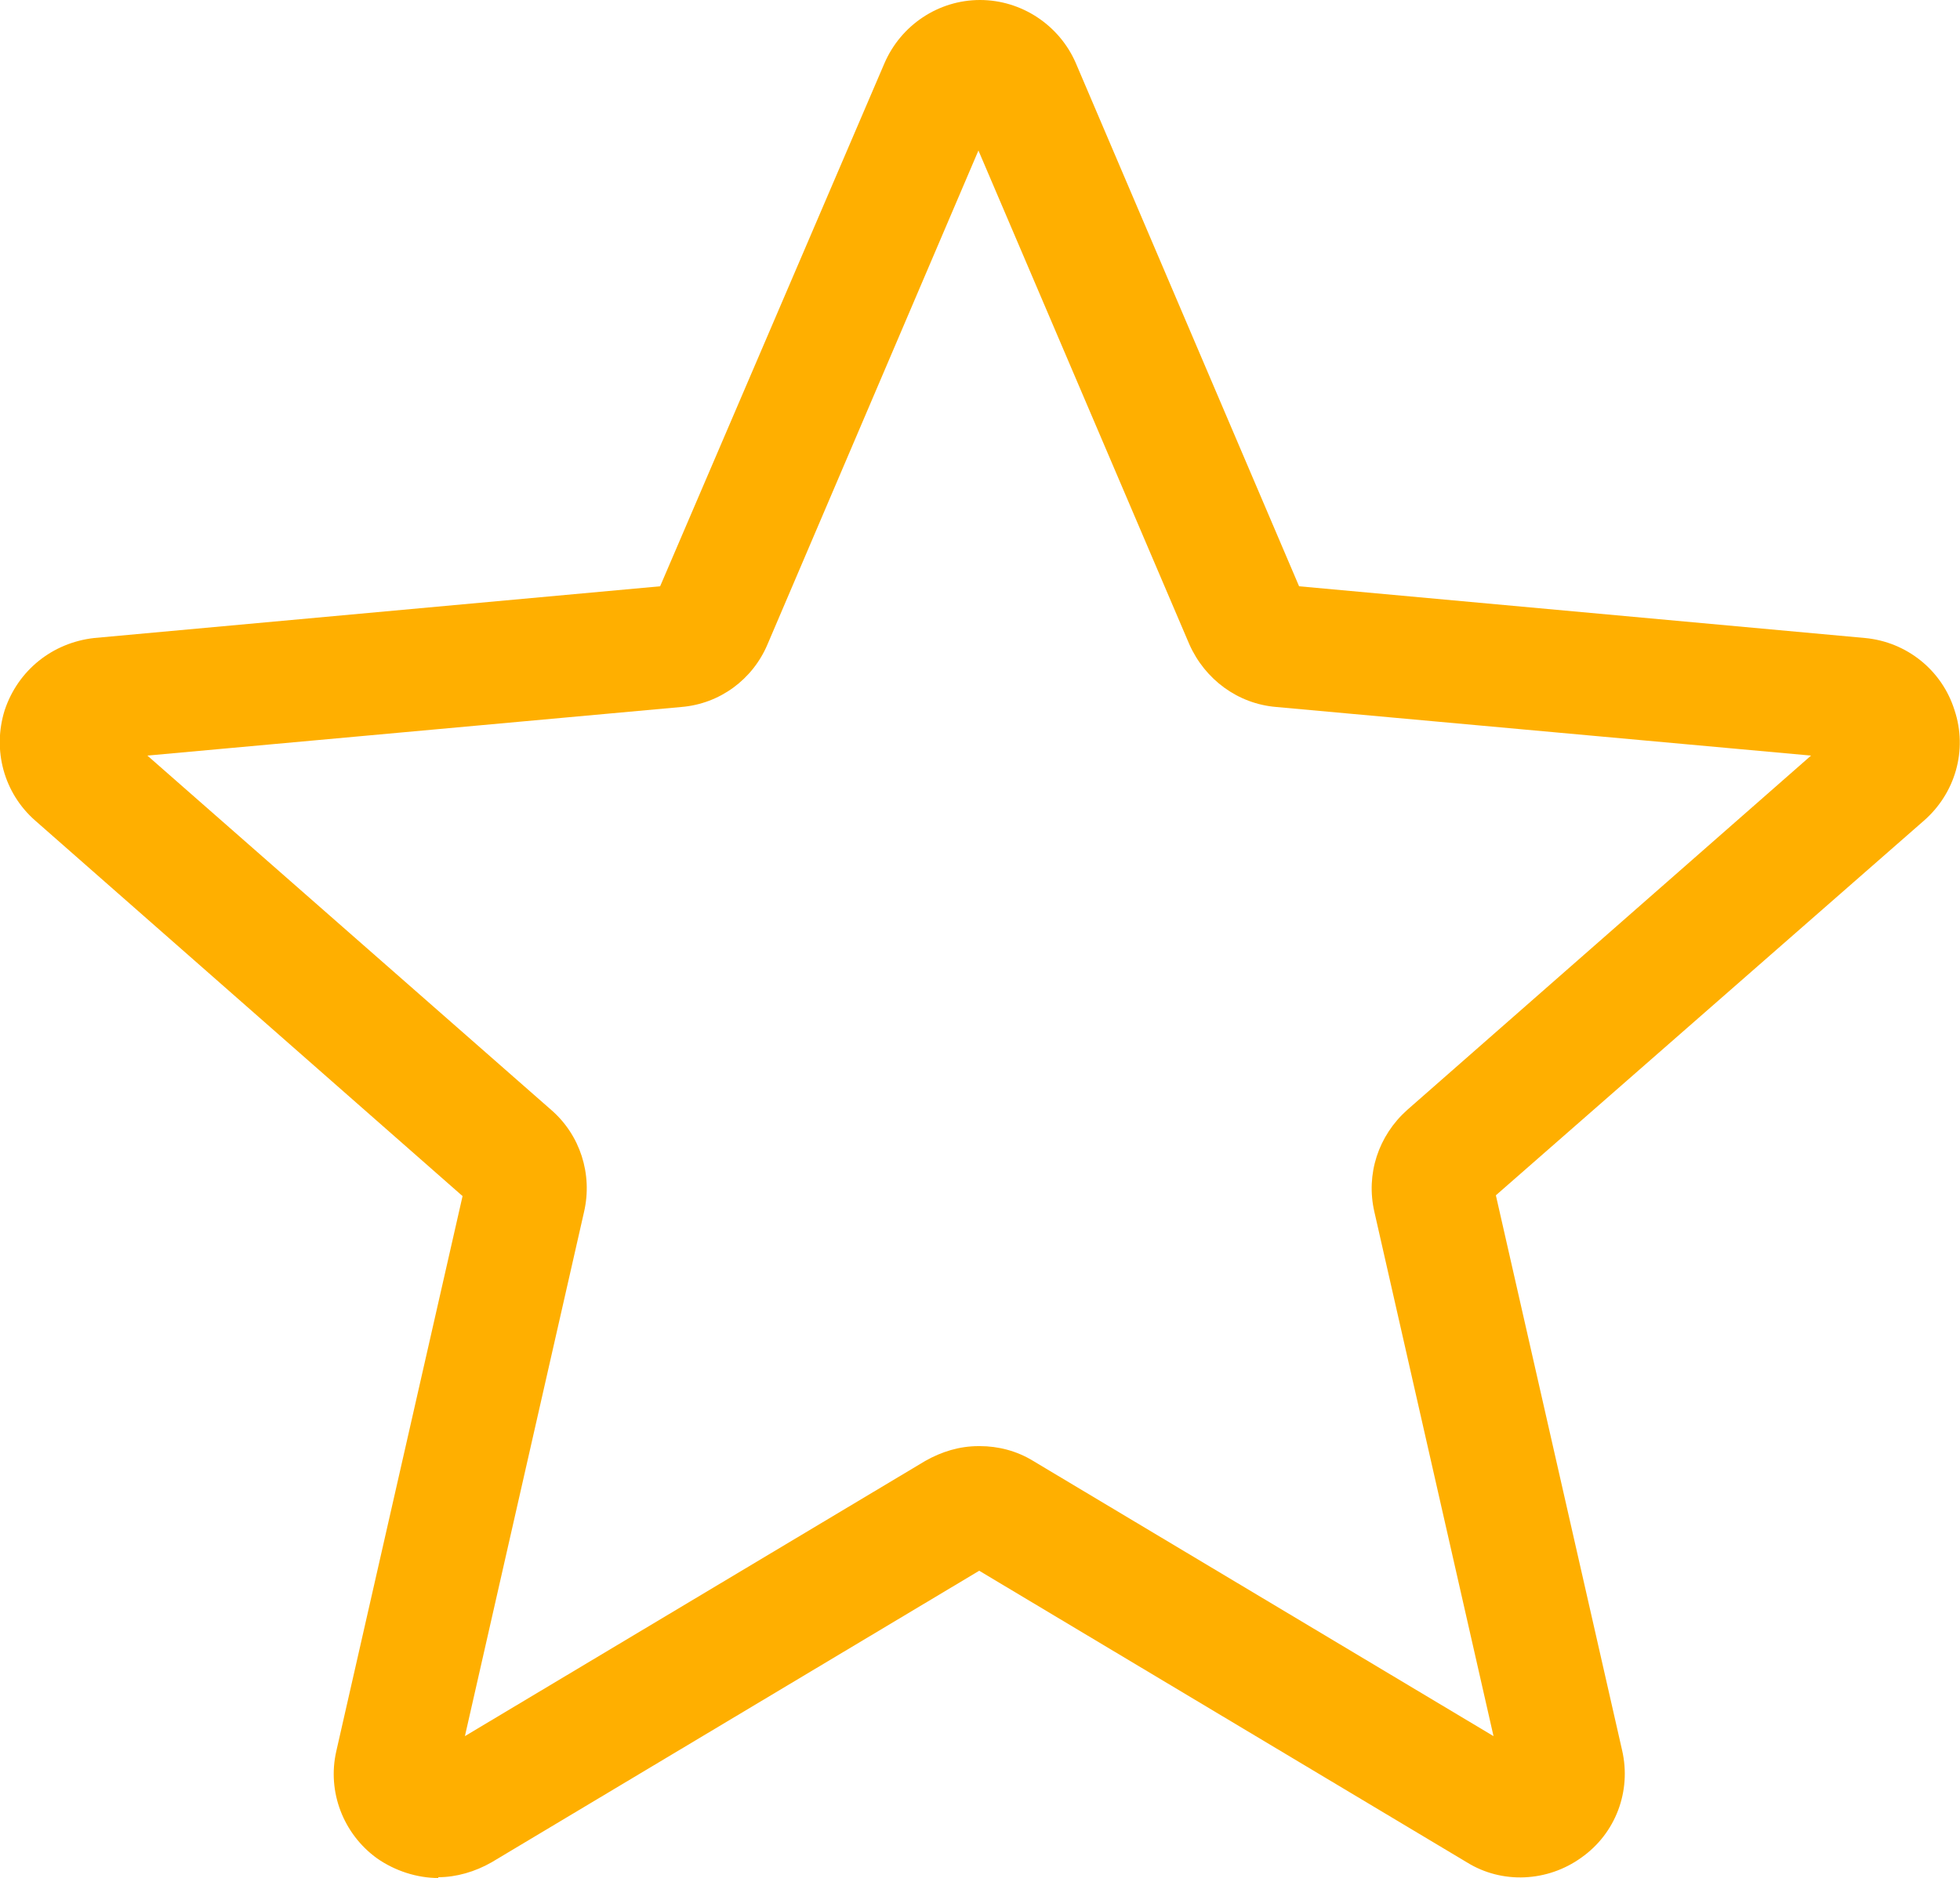 <?xml version="1.0" encoding="UTF-8"?>
<svg xmlns="http://www.w3.org/2000/svg" version="1.1" viewBox="0 0 250 239.6">
  <defs>
    <style>
      .cls-1 {
        fill: #ffaf00;
      }
    </style>
  </defs>
  <!-- Generator: Adobe Illustrator 28.7.9, SVG Export Plug-In . SVG Version: 1.2.0 Build 218)  -->
  <g>
    <g id="Capa_1">
      <path class="cls-1" d="M55.9,239.6c-2.7,0-5.5-.9-7.8-2.5-4.3-3.1-6.4-8.5-5.2-13.7l16.1-70.8L4.5,104.7c-4-3.5-5.5-9-3.9-14.1,1.7-5.1,6.1-8.6,11.4-9.2l72.2-6.6L112.8,8.1c2.1-4.9,6.9-8.1,12.2-8.1s10.1,3.2,12.2,8l28.5,66.8,72.2,6.6c5.3.5,9.8,4.1,11.4,9.2,1.7,5.1.1,10.6-3.9,14.1l-54.6,47.8,16.1,70.8c1.2,5.2-.8,10.6-5.2,13.7-4.3,3.1-10.1,3.4-14.6.6l-62.2-37.2-62.2,37.2c-2.1,1.2-4.5,1.9-6.8,1.9ZM125,184.5c2.3,0,4.7.6,6.8,1.9l58.7,35.1-15.2-66.9c-1.1-4.8.5-9.7,4.2-13l51.5-45.2-68.2-6.2c-4.9-.4-9.1-3.5-11.1-8l-26.9-63-26.9,63c-1.9,4.5-6.1,7.6-11,8l-68.1,6.2,51.5,45.2c3.7,3.2,5.3,8.2,4.2,13l-15.2,66.9,58.7-35.1c2.1-1.2,4.4-1.9,6.8-1.9ZM83.7,76.2s0,0,0,0h0ZM166.3,76.1h0s0,0,0,0Z"/>
    </g>
  </g>
</svg>